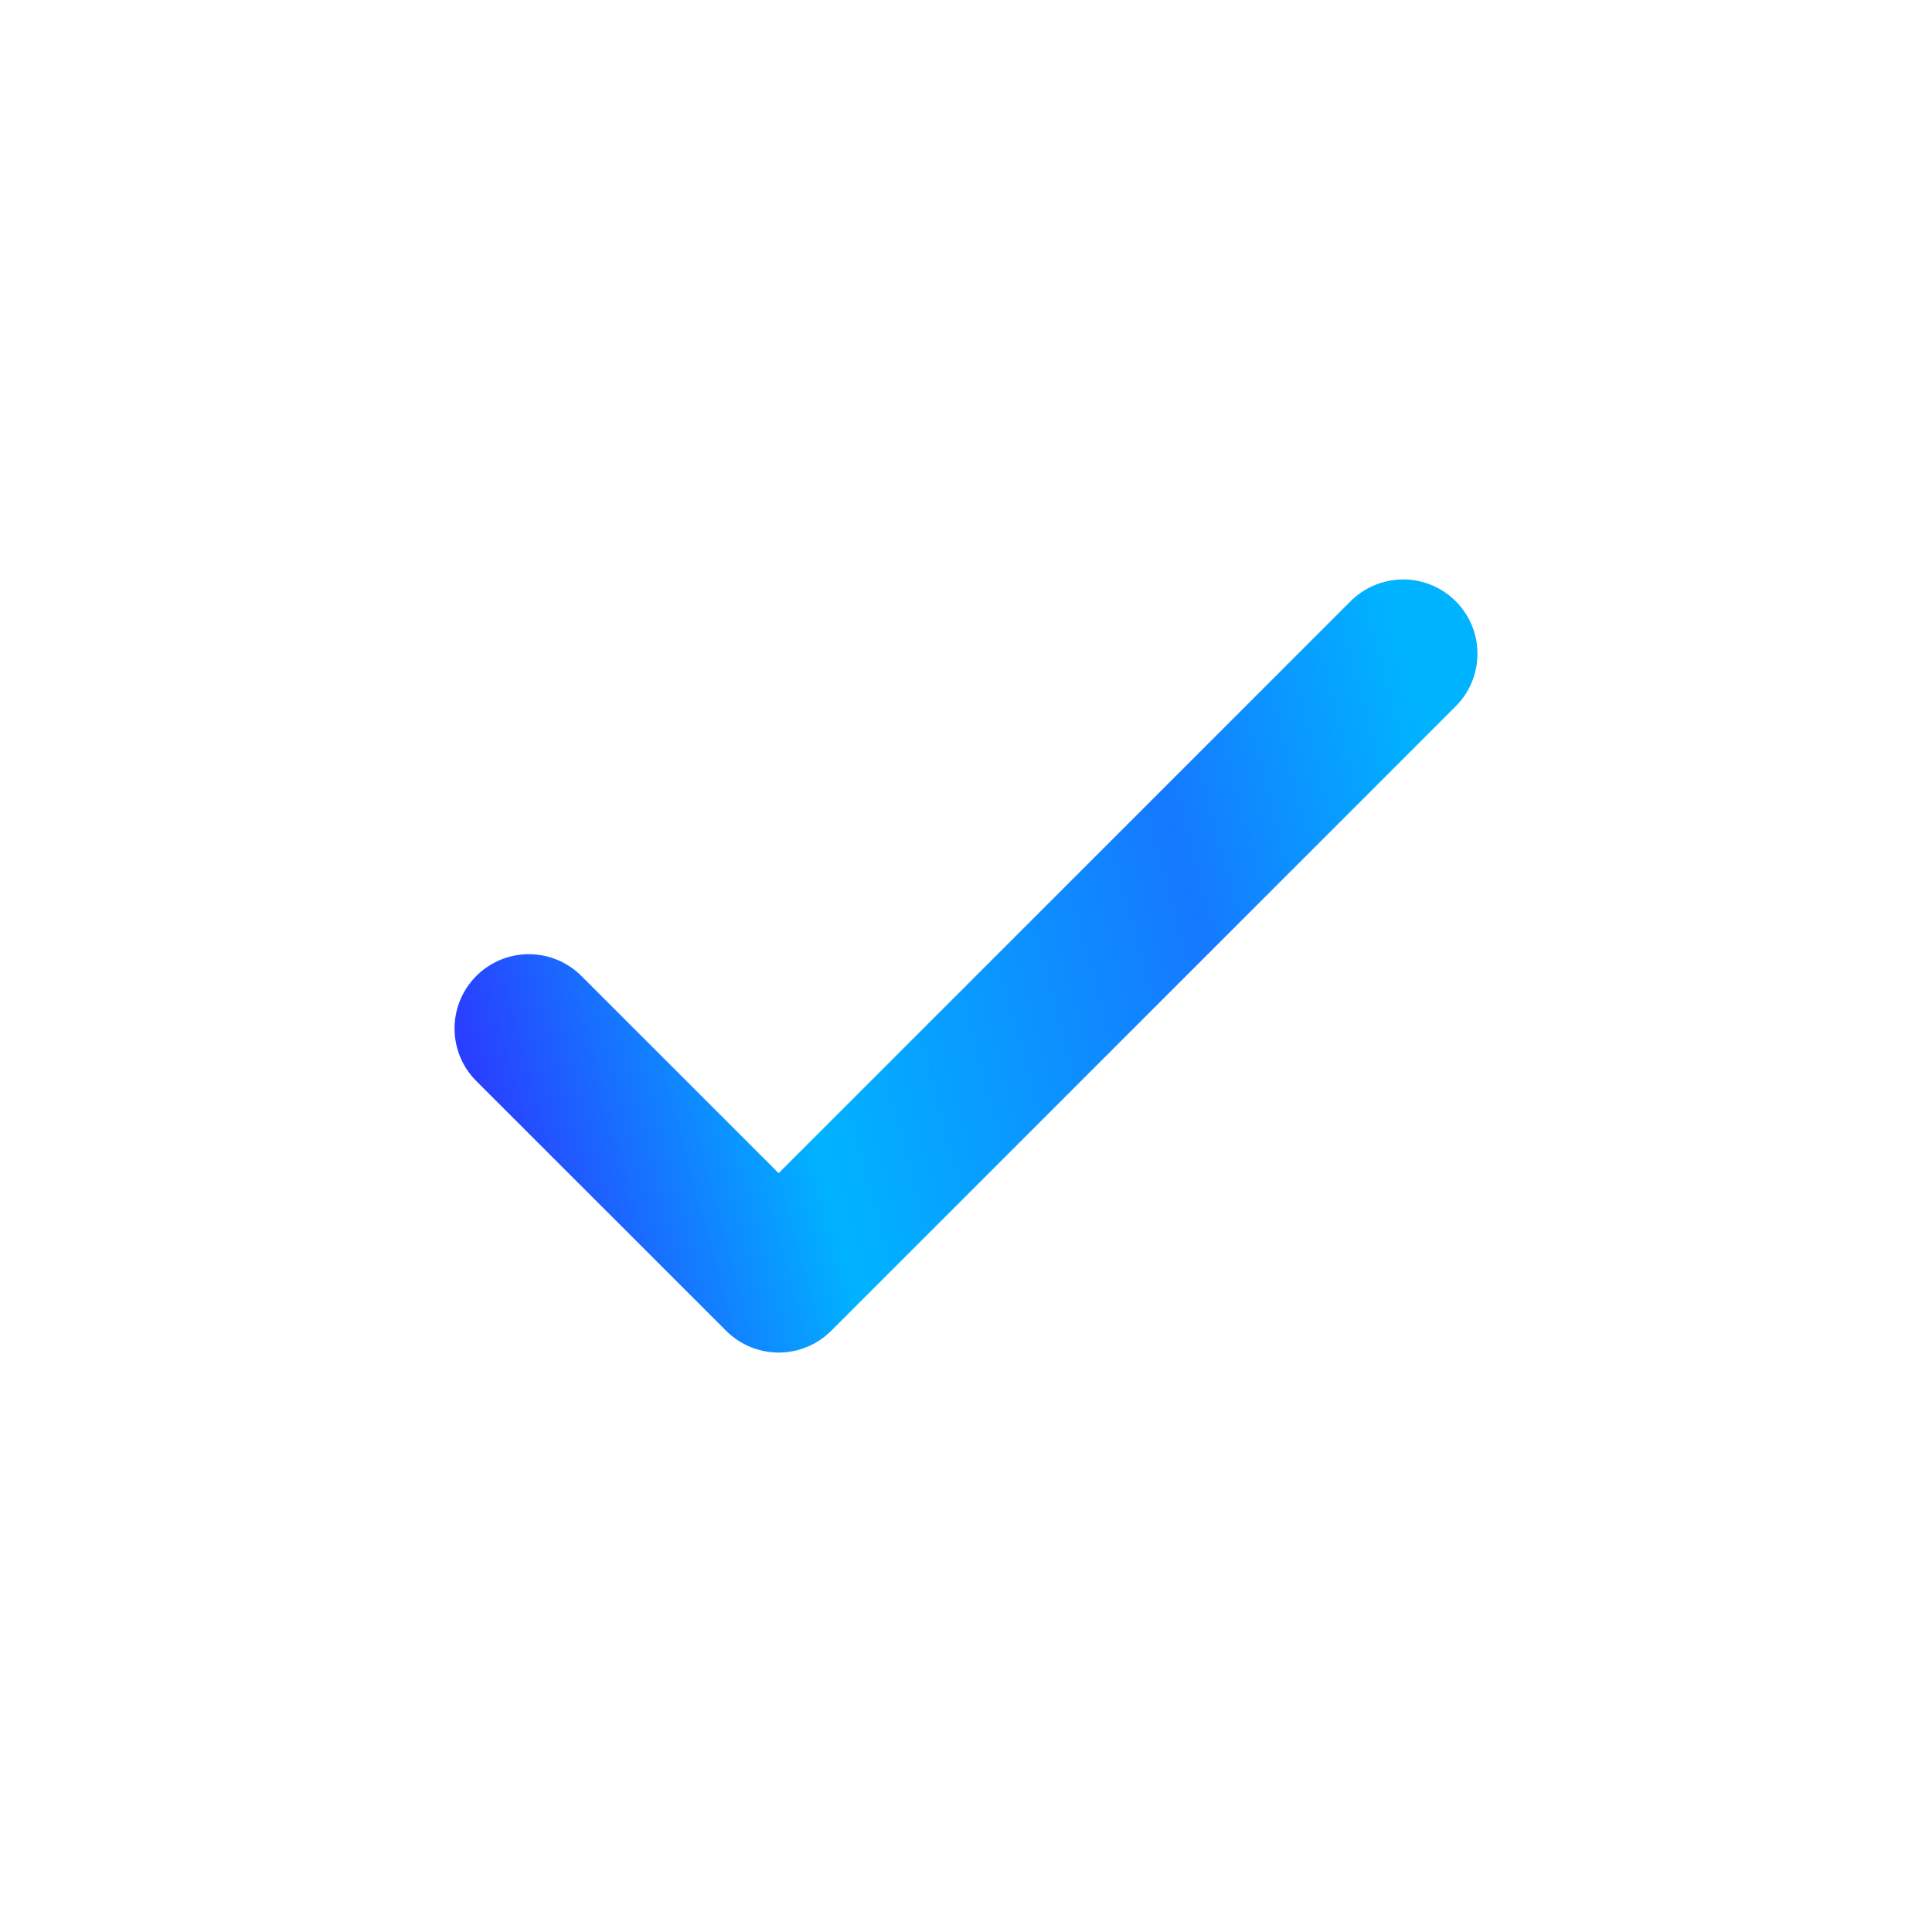 <svg width="26" height="26" viewBox="0 0 26 26" fill="none" xmlns="http://www.w3.org/2000/svg">
<path d="M7.117 13.841L10.479 17.202L18.883 8.798" stroke="url(#paint0_linear_2032_33189)" stroke-width="2" stroke-linecap="round" stroke-linejoin="round"/>
<defs>
<linearGradient id="paint0_linear_2032_33189" x1="18.883" y1="8.798" x2="5.802" y2="12.325" gradientUnits="userSpaceOnUse">
<stop stop-color="#00B3FF"/>
<stop offset="0.266" stop-color="#1579FF"/>
<stop offset="0.688" stop-color="#00B3FF"/>
<stop offset="1" stop-color="#293FFF"/>
</linearGradient>
</defs>
</svg>
